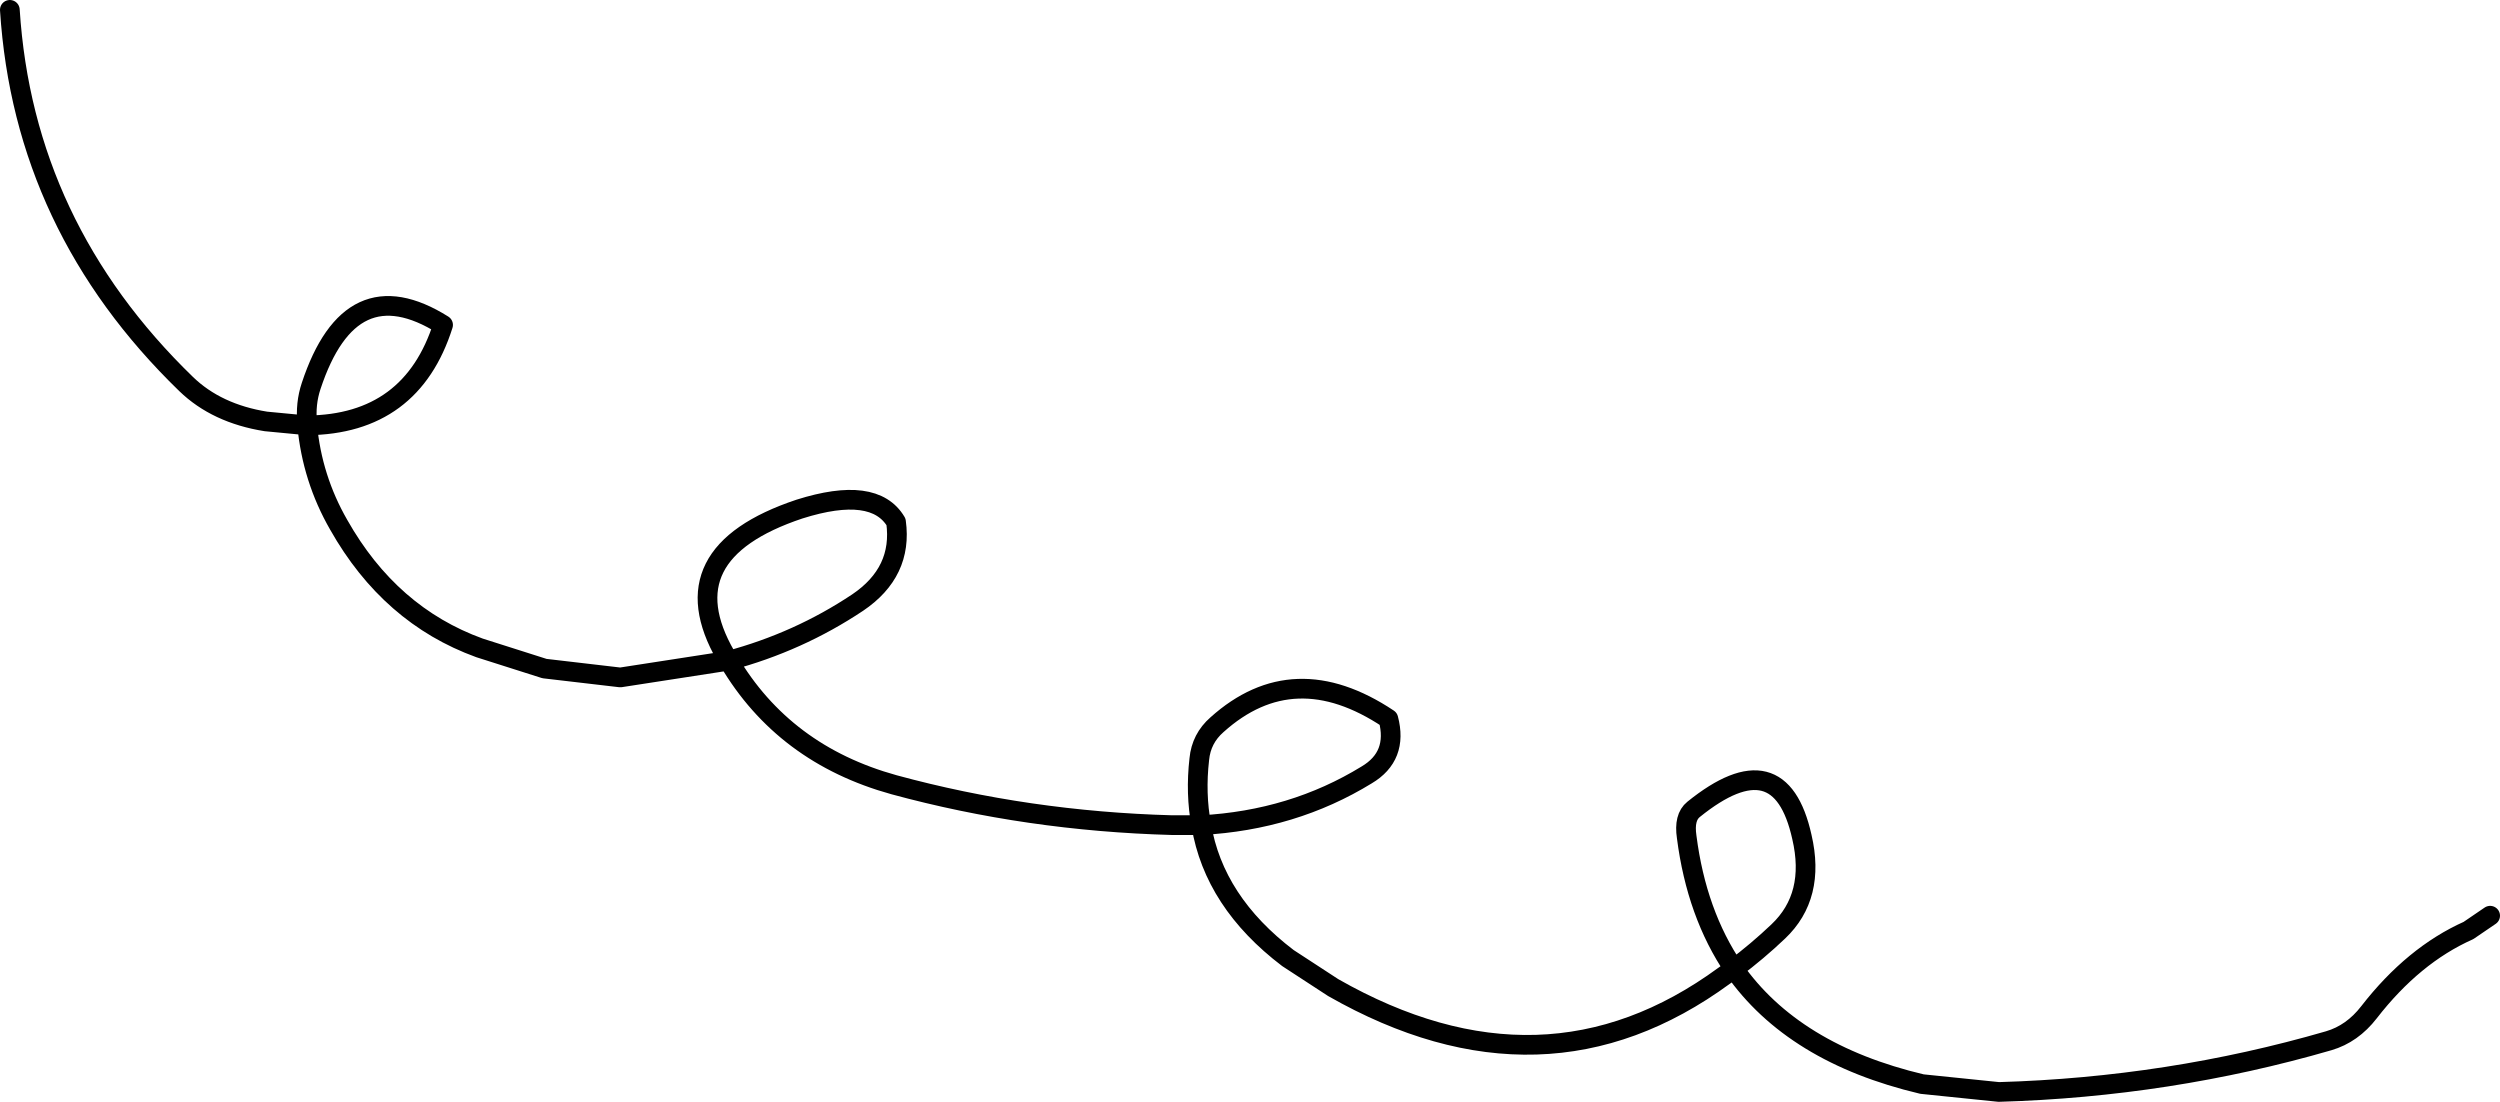 <?xml version="1.0" encoding="UTF-8" standalone="no"?>
<svg xmlns:xlink="http://www.w3.org/1999/xlink" height="55.95px" width="126.95px" xmlns="http://www.w3.org/2000/svg">
  <g transform="matrix(1.0, 0.0, 0.0, 1.0, 764.45, -84.5)">
    <path d="M-763.95 85.0 Q-763.25 96.0 -755.0 104.0 -753.45 105.5 -750.95 105.9 L-748.85 106.1 -748.85 106.0 Q-748.95 105.0 -748.65 104.1 -746.65 98.05 -741.95 101.0 -743.55 106.05 -748.85 106.1 -748.6 108.8 -747.25 111.15 -744.65 115.75 -740.1 117.4 L-736.8 118.45 -732.95 118.9 -727.45 118.05 -727.6 117.8 Q-730.6 112.6 -723.85 110.35 -720.05 109.15 -718.95 111.0 -718.6 113.55 -720.9 115.1 -723.9 117.1 -727.45 118.05 -724.65 122.8 -719.05 124.35 -712.25 126.2 -704.95 126.4 L-703.45 126.4 Q-703.75 124.8 -703.55 123.05 -703.45 122.0 -702.65 121.3 -698.75 117.8 -693.95 121.0 -693.45 122.9 -695.05 123.85 -698.8 126.15 -703.45 126.4 -702.8 130.3 -699.05 133.15 L-696.75 134.65 Q-686.05 140.75 -676.9 134.05 L-676.4 133.7 Q-678.3 130.9 -678.8 127.0 -678.95 126.0 -678.45 125.6 -674.05 122.05 -672.95 127.0 -672.25 130.0 -674.15 131.8 -675.2 132.8 -676.4 133.7 -673.4 138.0 -666.85 139.55 L-662.95 139.95 Q-654.3 139.7 -646.2 137.35 -645.0 137.0 -644.15 135.9 -641.9 133.0 -639.1 131.75 L-638.0 131.0" fill="none" stroke="#000000" stroke-linecap="round" stroke-linejoin="round" stroke-width="1.0"/>
  </g>
</svg>
